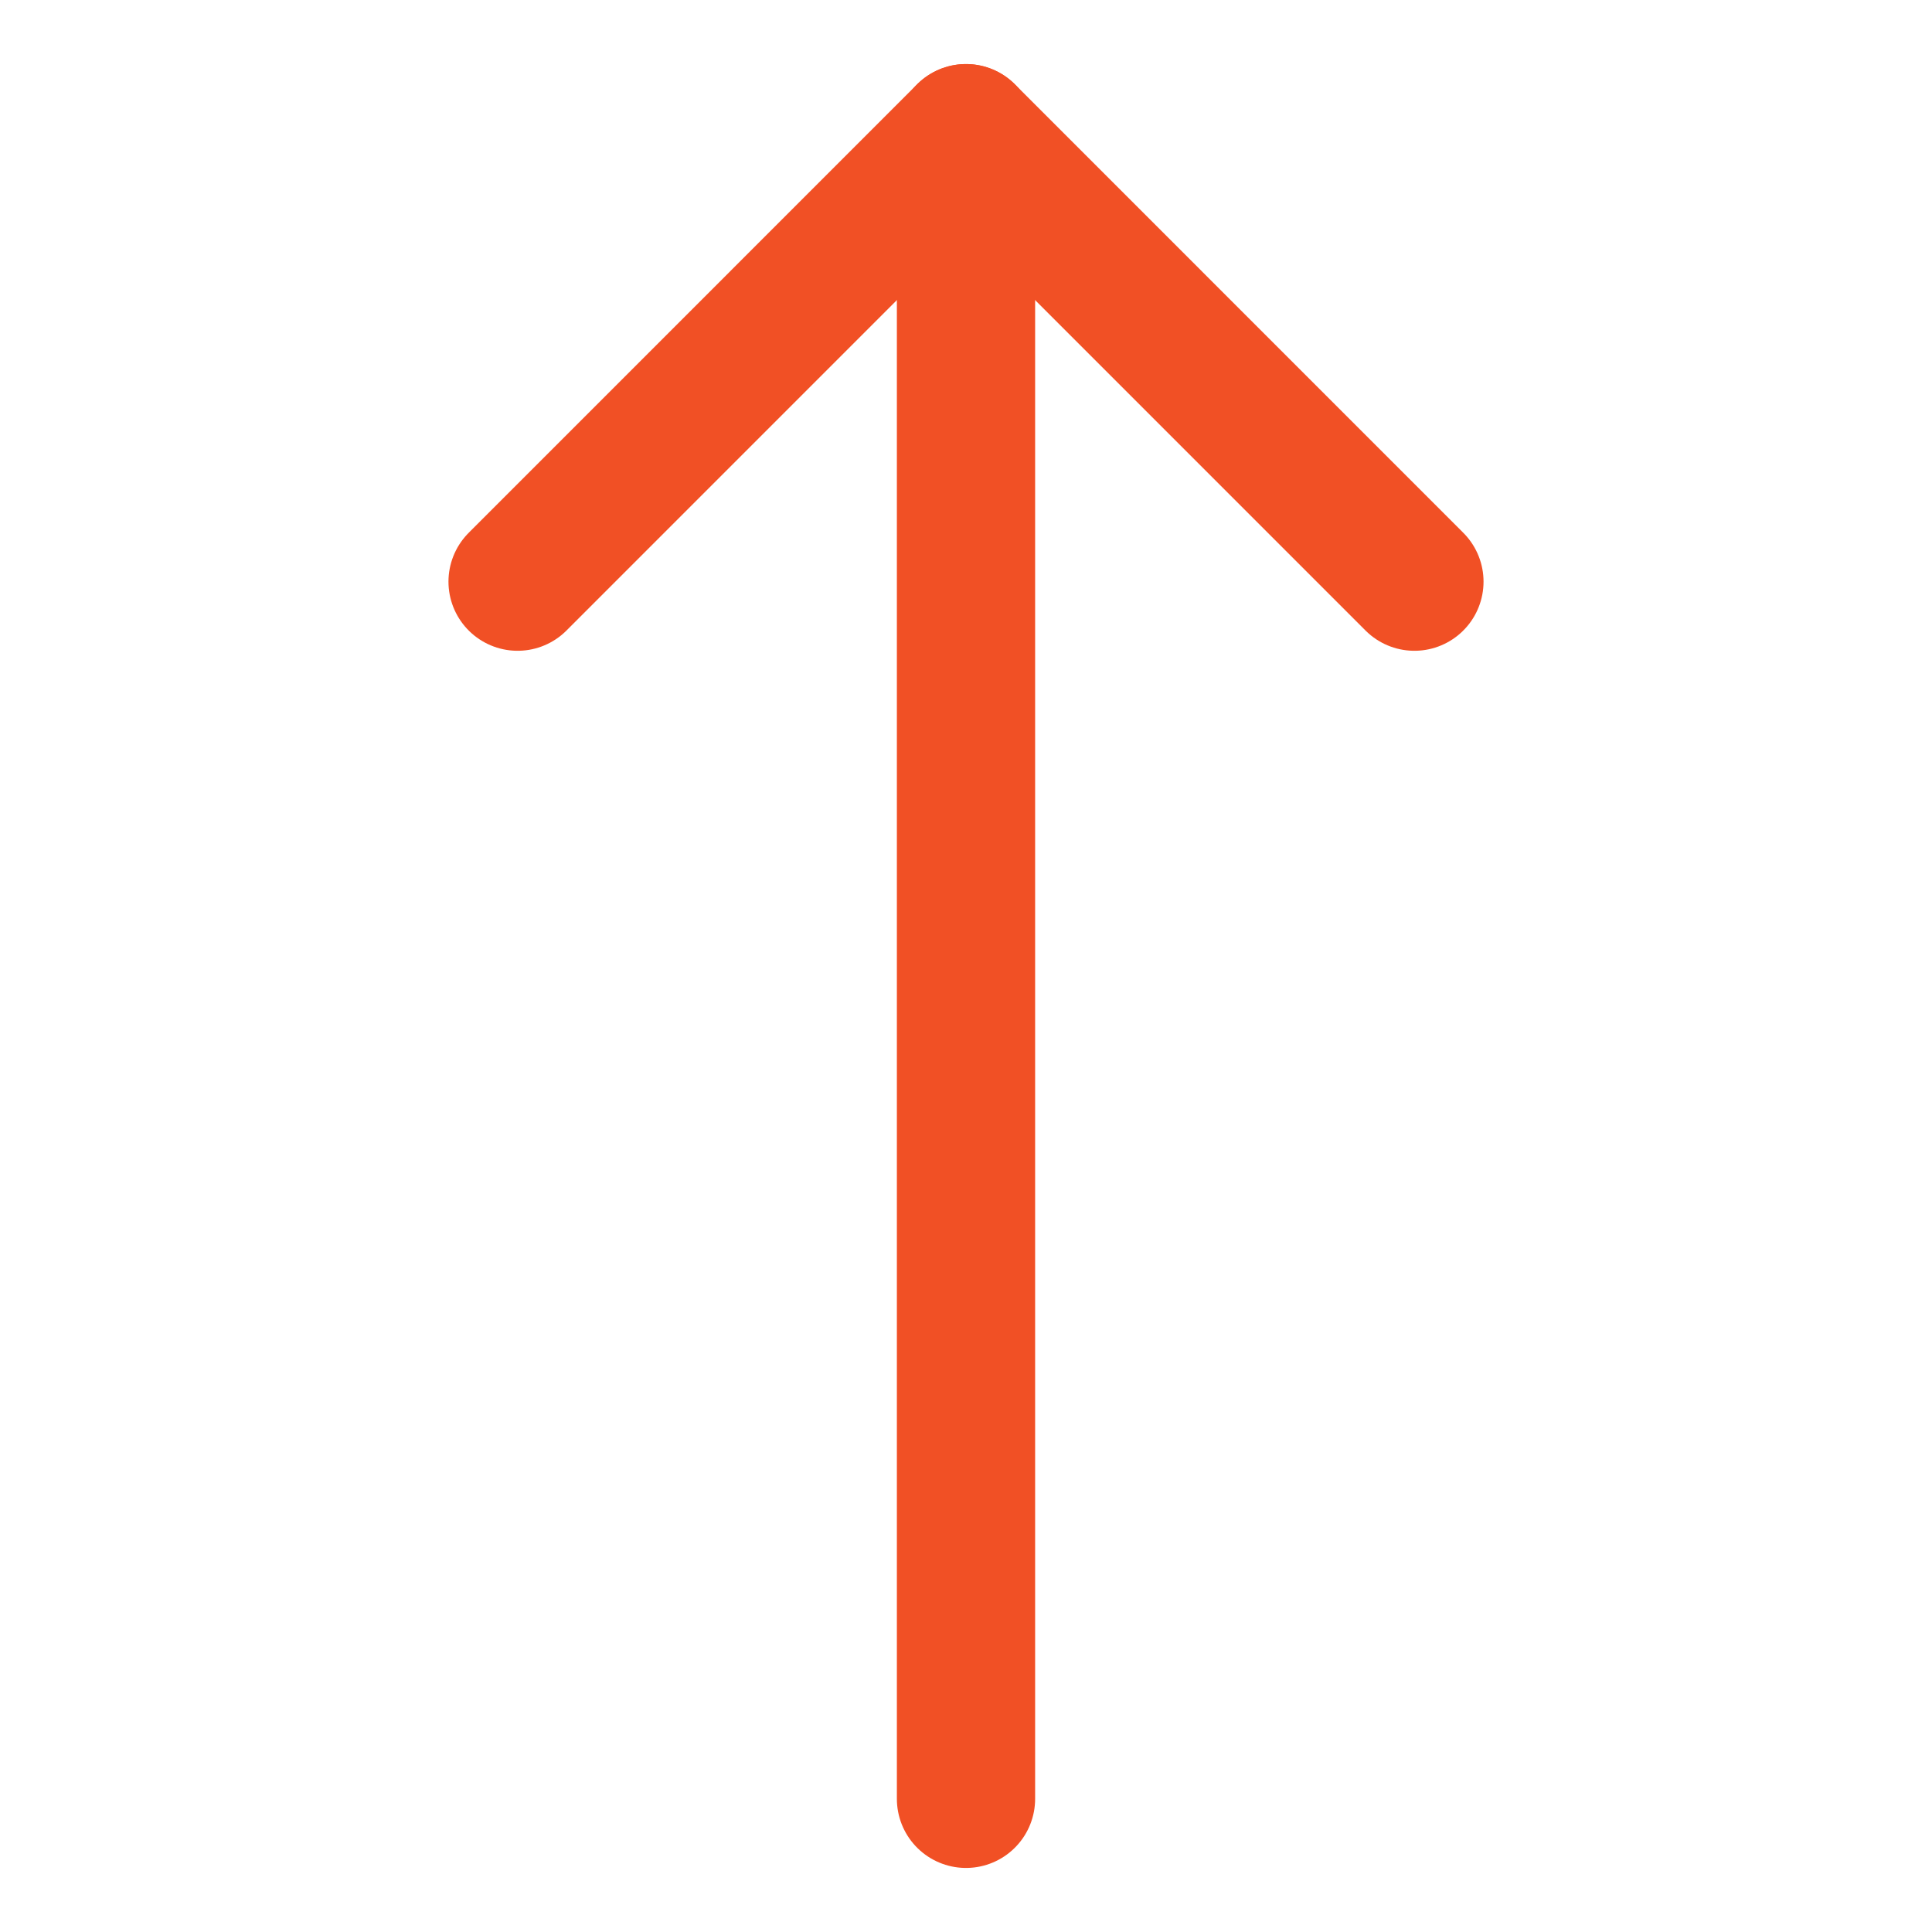<svg width="32" height="32" viewBox="0 0 32 32" fill="none" xmlns="http://www.w3.org/2000/svg">
<path d="M16 29.794V2.206" stroke="#F15025" stroke-width="2.29" stroke-linecap="round" stroke-linejoin="round"/>
<path d="M23.427 9.634L16 2.206L8.573 9.634" stroke="#F15025" stroke-width="2.29" stroke-linecap="round" stroke-linejoin="round"/>
</svg>
